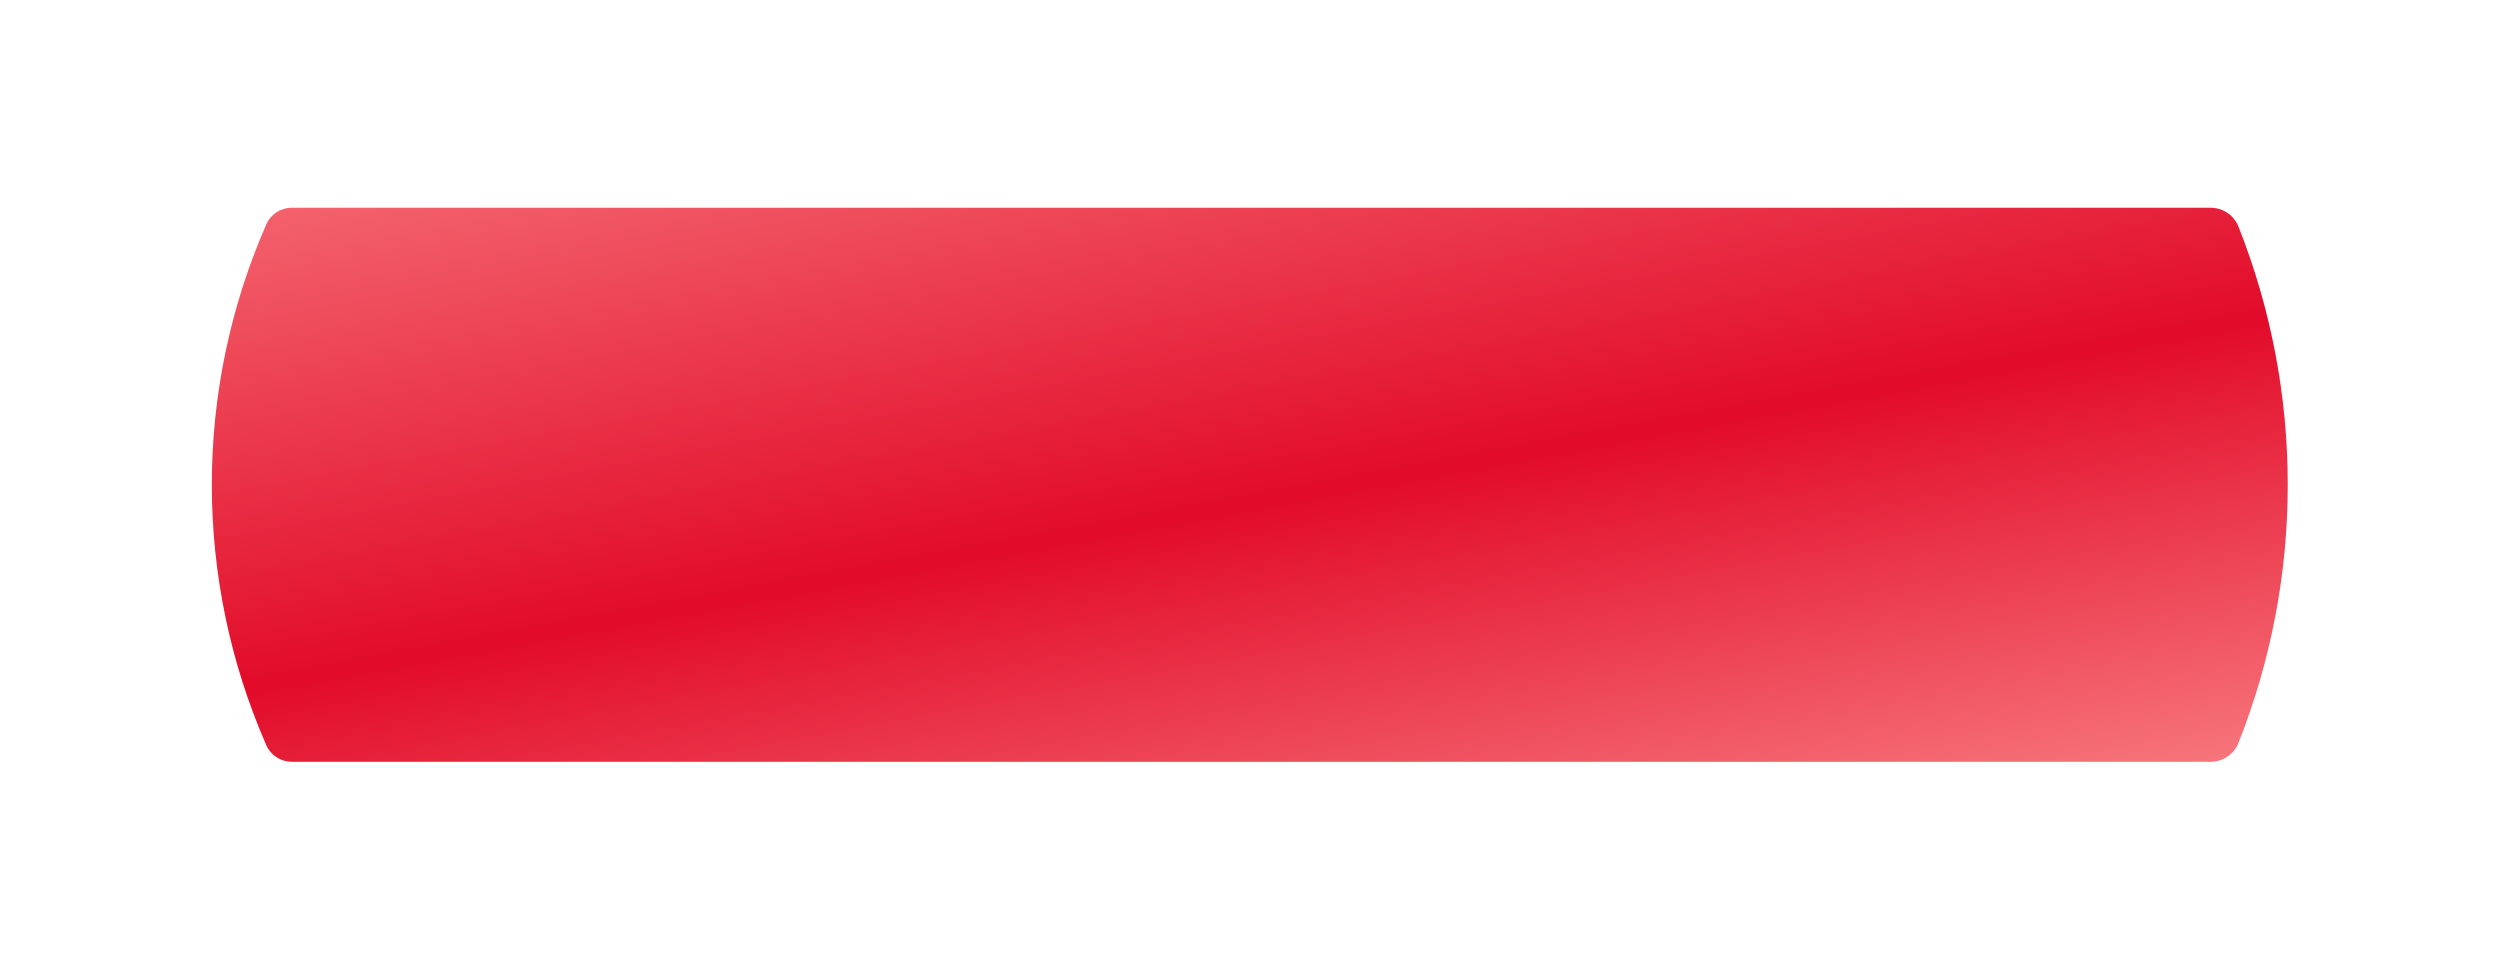 <?xml version="1.0" encoding="UTF-8"?> <svg xmlns="http://www.w3.org/2000/svg" width="361" height="140" viewBox="0 0 361 140" fill="none"> <g filter="url(#filter0_d)"> <path d="M38.454 12.394C39.091 10.94 40.528 10 42.116 10H319.228C320.997 10 322.586 11.08 323.237 12.725C332.721 36.67 332.721 63.33 323.237 87.275C322.586 88.92 320.997 90 319.228 90H42.116C40.528 90 39.091 89.06 38.454 87.606C27.965 63.632 27.965 36.368 38.454 12.394Z" fill="url(#paint0_linear)"></path> </g> <defs> <filter id="filter0_d" x="0.587" y="0" width="359.763" height="140" filterUnits="userSpaceOnUse" color-interpolation-filters="sRGB"> <feFlood flood-opacity="0" result="BackgroundImageFix"></feFlood> <feColorMatrix in="SourceAlpha" type="matrix" values="0 0 0 0 0 0 0 0 0 0 0 0 0 0 0 0 0 0 127 0" result="hardAlpha"></feColorMatrix> <feOffset dy="20"></feOffset> <feGaussianBlur stdDeviation="15"></feGaussianBlur> <feColorMatrix type="matrix" values="0 0 0 0 0.821 0 0 0 0 0.053 0 0 0 0 0.157 0 0 0 0.4 0"></feColorMatrix> <feBlend mode="normal" in2="BackgroundImageFix" result="effect1_dropShadow"></feBlend> <feBlend mode="normal" in="SourceGraphic" in2="effect1_dropShadow" result="shape"></feBlend> </filter> <linearGradient id="paint0_linear" x1="195" y1="-56" x2="228.057" y2="123.847" gradientUnits="userSpaceOnUse"> <stop stop-color="#FC9191"></stop> <stop offset="0.571" stop-color="#E20B29"></stop> <stop offset="1" stop-color="#FC9191"></stop> </linearGradient> </defs> </svg> 